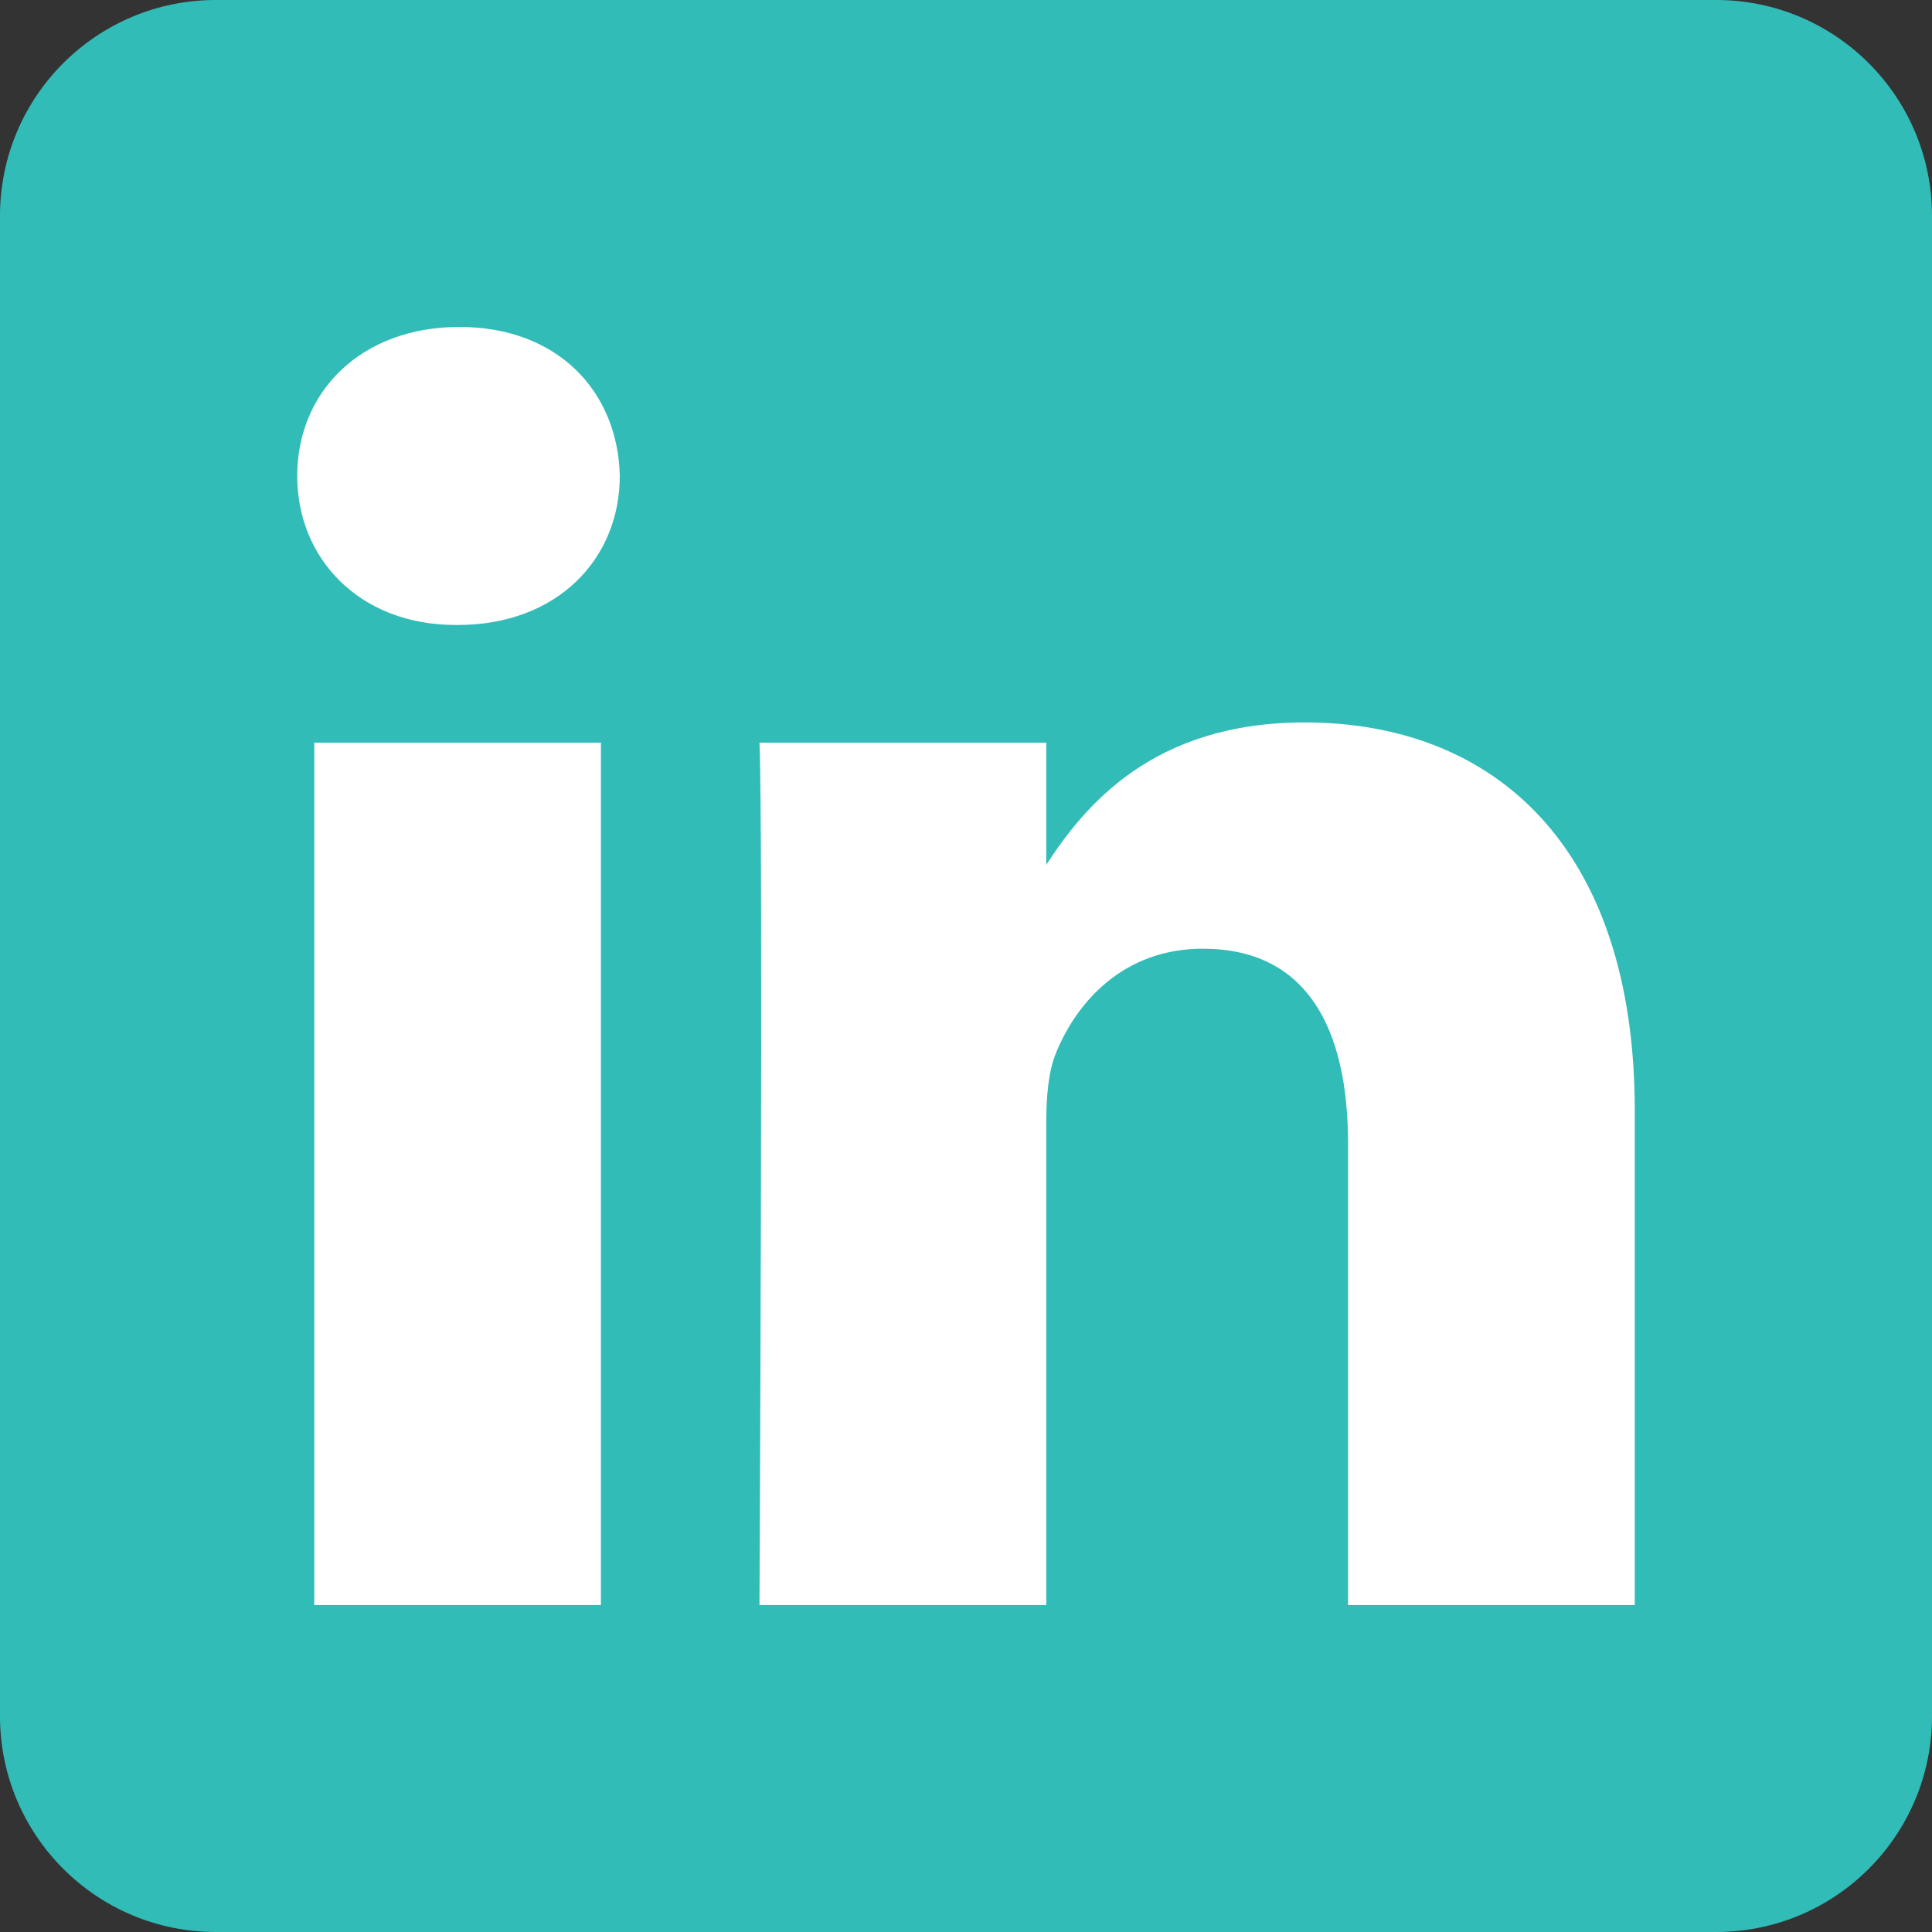 <?xml version="1.0" encoding="UTF-8"?><svg id="a" xmlns="http://www.w3.org/2000/svg" width="1200" height="1200" viewBox="0 0 1200 1200"><rect x="0" y="0" width="1200" height="1200" fill="#333333" stroke="none"/><rect x="113.889" y="142.333" width="960" height="924.444" style="fill:#fff; stroke-width:0px;"/><path d="m0,134.074v931.852c0,74.047,60.027,134.074,134.074,134.074h931.852c74.047,0,134.074-60.027,134.074-134.074V134.074c0-74.047-60.027-134.074-134.074-134.074H134.074C60.027,0,0,60.027,0,134.074Zm373.245,862.854h-178.038V461.291h178.038v535.638Zm-89.019-608.746h-1.176c-59.723,0-98.434-41.145-98.434-92.574,0-52.557,39.843-92.537,100.776-92.537,60.947,0,98.4,39.98,99.566,92.537,0,51.429-38.619,92.574-100.731,92.574Zm731.159,608.746h-178.085v-286.568c0-71.976-25.73-121.108-90.185-121.108-49.224,0-78.475,33.08-91.361,65.124-4.684,11.446-5.908,27.357-5.908,43.408v299.145h-178.12s2.387-485.388,0-535.638h178.12v75.901c23.665-36.414,65.897-88.476,160.499-88.476,117.197,0,205.039,76.536,205.039,241.05v307.16Z" style="fill:#32bcb8; fill-rule:evenodd; stroke-width:0px;"/></svg>